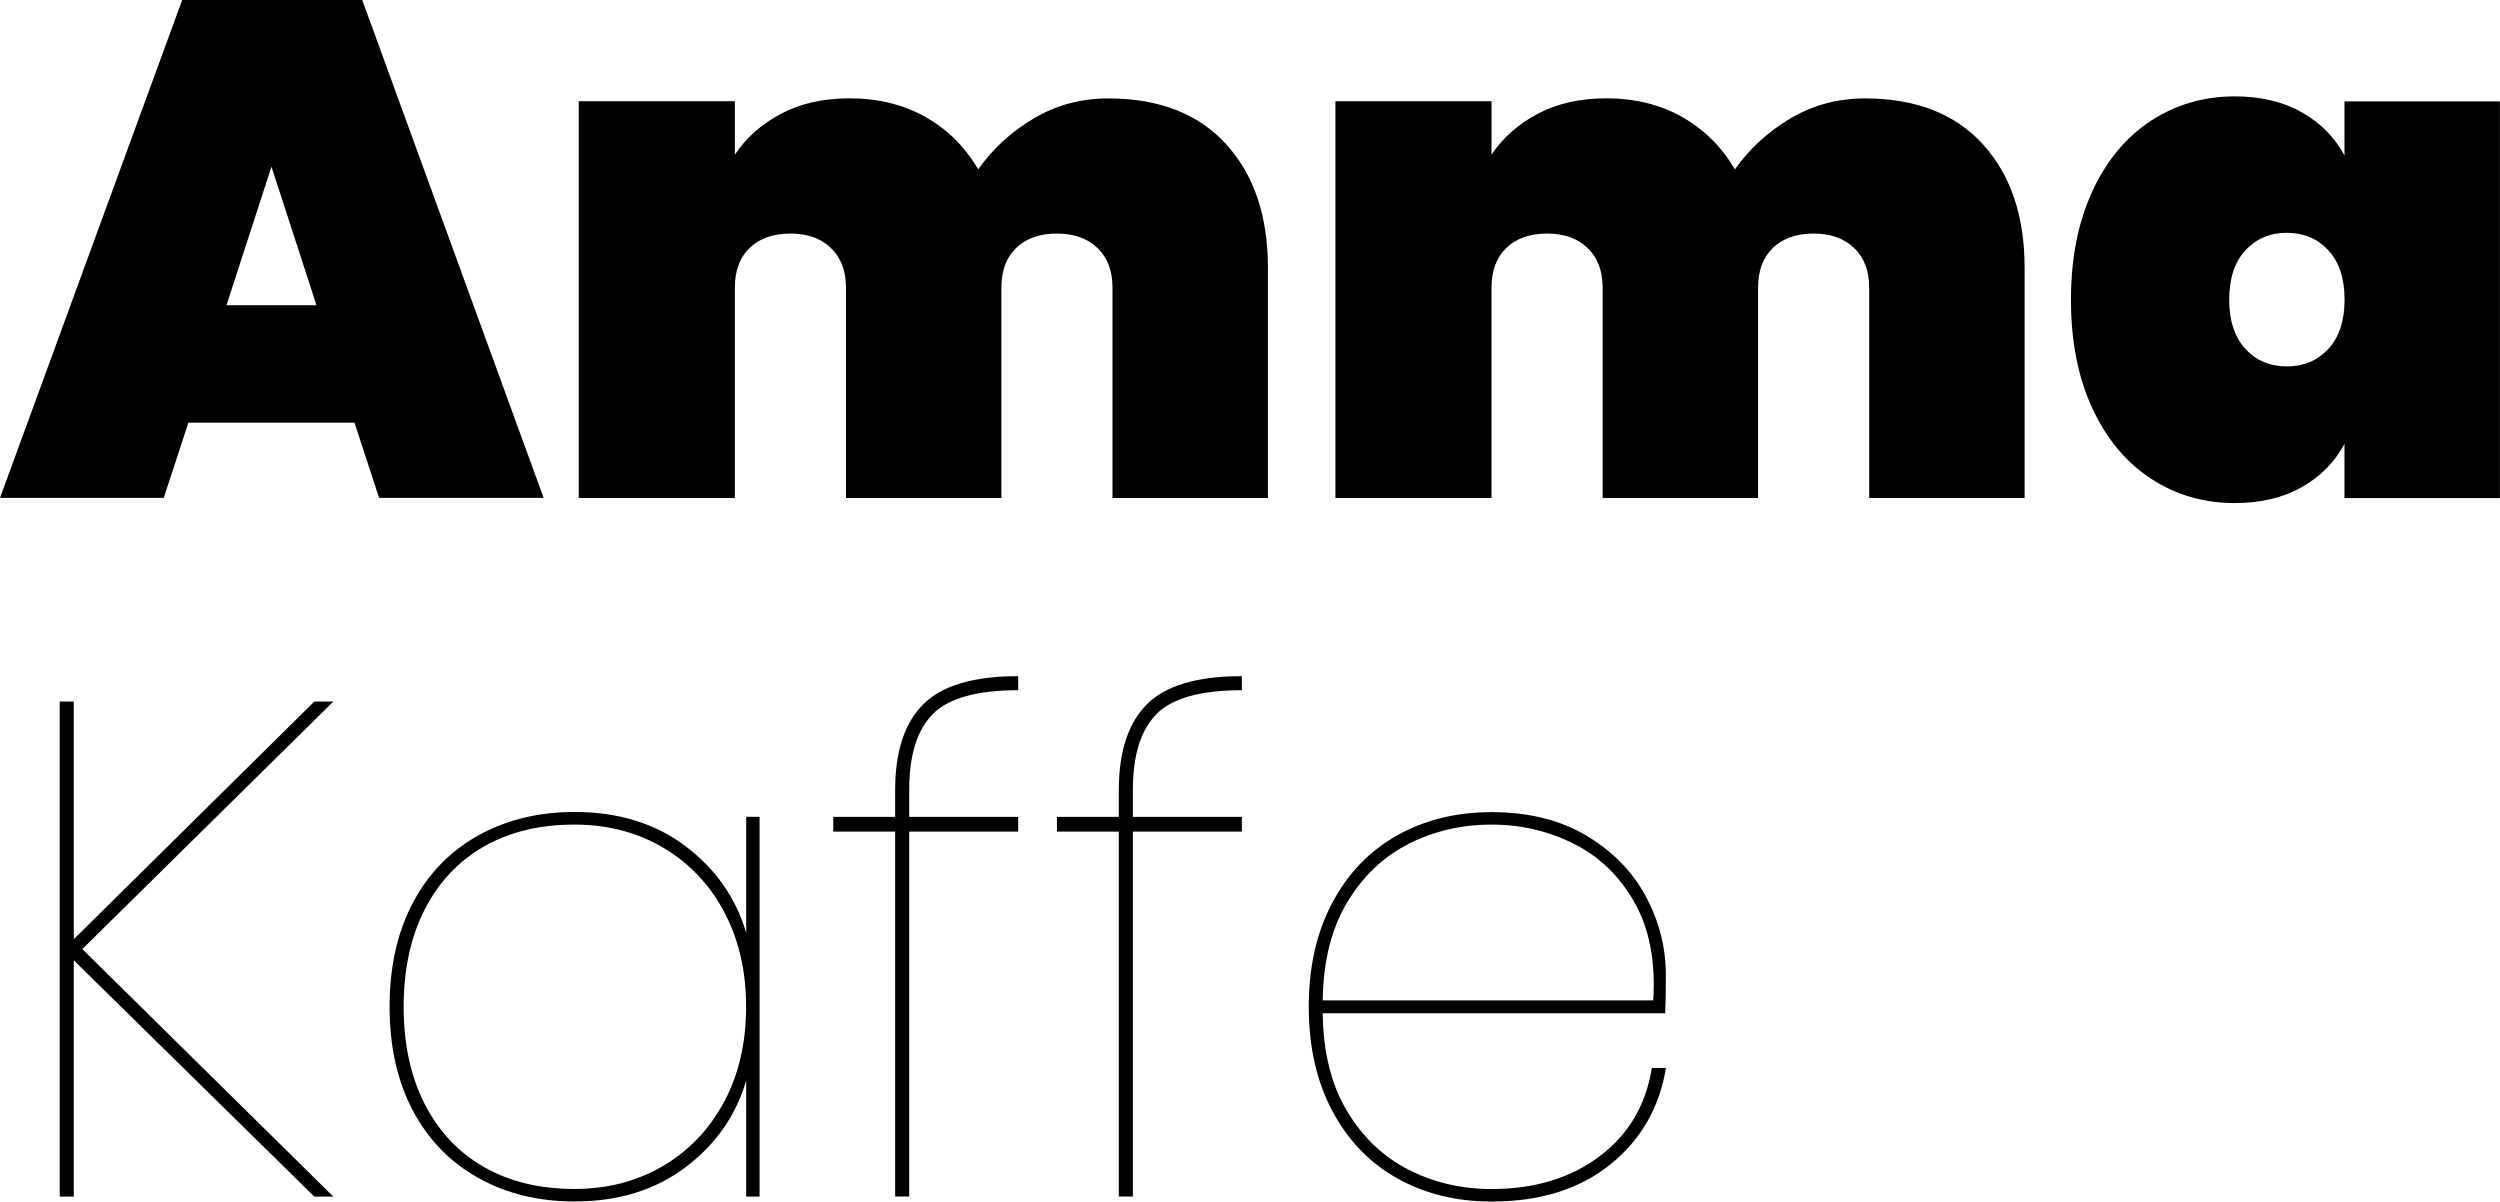 <?xml version="1.0" encoding="UTF-8"?>
<svg xmlns="http://www.w3.org/2000/svg" id="Layer_1" version="1.1" viewBox="0 0 293.39 141.01">
  <path d="M41.59,49.6h-19.48l-2.89,8.83H0L21.38,0h21.13l21.29,58.43h-19.31l-2.89-8.83h0ZM37.14,35.82l-5.28-16.26-5.28,16.26h10.56Z"></path>
  <path d="M143.89,16.92c3.27,3.58,4.91,8.42,4.91,14.53v26.99h-18.24v-24.68c0-1.98-.59-3.53-1.77-4.66-1.18-1.13-2.76-1.69-4.75-1.69s-3.63.56-4.79,1.69c-1.16,1.13-1.73,2.68-1.73,4.66v24.68h-18.24v-24.68c0-1.98-.59-3.53-1.77-4.66s-2.76-1.69-4.75-1.69-3.63.56-4.79,1.69c-1.16,1.13-1.73,2.68-1.73,4.66v24.68h-18.32V11.88h18.32v6.27c1.32-1.98,3.12-3.58,5.41-4.79,2.28-1.21,4.96-1.82,8.05-1.82,3.36,0,6.33.73,8.91,2.19,2.59,1.46,4.65,3.51,6.19,6.15,1.7-2.42,3.88-4.42,6.52-5.98,2.64-1.57,5.56-2.35,8.75-2.35,5.94,0,10.55,1.79,13.82,5.36h0Z"></path>
  <path d="M232.69,16.92c3.27,3.58,4.91,8.42,4.91,14.53v26.99h-18.24v-24.68c0-1.98-.59-3.53-1.77-4.66-1.18-1.13-2.76-1.69-4.75-1.69s-3.63.56-4.79,1.69c-1.16,1.13-1.73,2.68-1.73,4.66v24.68h-18.24v-24.68c0-1.98-.59-3.53-1.77-4.66-1.18-1.13-2.76-1.69-4.75-1.69s-3.63.56-4.79,1.69c-1.16,1.13-1.73,2.68-1.73,4.66v24.68h-18.32V11.88h18.32v6.27c1.32-1.98,3.12-3.58,5.41-4.79,2.28-1.21,4.96-1.82,8.05-1.82,3.36,0,6.33.73,8.91,2.19,2.58,1.46,4.65,3.51,6.19,6.15,1.71-2.42,3.88-4.42,6.52-5.98,2.64-1.57,5.56-2.35,8.75-2.35,5.94,0,10.55,1.79,13.82,5.36h0Z"></path>
  <path d="M245.56,22.41c1.68-3.6,3.97-6.35,6.89-8.25s6.19-2.85,9.82-2.85c3.03,0,5.64.62,7.84,1.86,2.2,1.24,3.88,2.93,5.03,5.08v-6.35h18.24v46.55h-18.24v-6.35c-1.16,2.15-2.83,3.84-5.03,5.08s-4.81,1.86-7.84,1.86c-3.63,0-6.91-.95-9.82-2.85-2.92-1.9-5.21-4.65-6.89-8.25s-2.52-7.85-2.52-12.75.84-9.15,2.52-12.75v-.03ZM273.25,29.38c-1.27-1.37-2.89-2.06-4.87-2.06s-3.6.69-4.87,2.06c-1.27,1.38-1.9,3.3-1.9,5.78s.63,4.4,1.9,5.78c1.26,1.38,2.89,2.06,4.87,2.06s3.6-.69,4.87-2.06c1.26-1.37,1.9-3.3,1.9-5.78s-.63-4.4-1.9-5.78Z"></path>
  <path d="M9.66,111.38l29.46,29.05h-2.23l-28.23-27.73v27.73h-1.65v-58.1h1.65v27.89l28.23-27.89h2.23s-29.46,29.05-29.46,29.05Z"></path>
  <path d="M48.44,105.97c1.82-3.44,4.37-6.08,7.68-7.92,3.3-1.84,7.07-2.76,11.31-2.76,5.12,0,9.45,1.33,13,4s5.93,6.07,7.14,10.19v-13.62h1.57v44.57h-1.57v-13.62c-1.21,4.13-3.59,7.52-7.14,10.19s-7.88,4-13,4c-4.24,0-8.01-.92-11.31-2.77-3.3-1.84-5.86-4.48-7.68-7.92s-2.72-7.5-2.72-12.17.91-8.73,2.72-12.17h0ZM84.96,106.96c-1.73-3.22-4.13-5.72-7.18-7.51s-6.51-2.68-10.36-2.68c-4.07,0-7.61.85-10.6,2.56-3,1.71-5.32,4.17-6.97,7.39s-2.48,7.03-2.48,11.43.83,8.21,2.48,11.43c1.65,3.22,3.97,5.68,6.97,7.39s6.53,2.56,10.6,2.56c3.85,0,7.3-.89,10.36-2.68,3.05-1.79,5.45-4.29,7.18-7.51s2.6-6.95,2.6-11.18-.87-7.96-2.6-11.18v-.02Z"></path>
  <path d="M109.51,83.77c-1.87,1.84-2.81,4.83-2.81,8.95v3.14h12.79v1.73h-12.79v42.83h-1.65v-42.83h-7.26v-1.73h7.26v-3.14c0-4.51,1.1-7.87,3.3-10.07,2.2-2.2,5.91-3.3,11.14-3.3v1.65c-4.79,0-8.12.92-9.99,2.76h0Z"></path>
  <path d="M135.76,83.77c-1.87,1.84-2.81,4.83-2.81,8.95v3.14h12.79v1.73h-12.79v42.83h-1.65v-42.83h-7.26v-1.73h7.26v-3.14c0-4.51,1.1-7.87,3.3-10.07s5.91-3.3,11.14-3.3v1.65c-4.79,0-8.12.92-9.99,2.76h0Z"></path>
  <path d="M187.67,135.73c3.41-2.53,5.47-6,6.19-10.4h1.65c-.77,4.68-2.96,8.46-6.56,11.35-3.6,2.89-8.24,4.33-13.91,4.33-4.13,0-7.81-.91-11.06-2.72-3.25-1.82-5.79-4.46-7.63-7.92-1.84-3.47-2.76-7.54-2.76-12.21s.92-8.75,2.76-12.21c1.84-3.47,4.39-6.11,7.63-7.92,3.25-1.82,6.93-2.72,11.06-2.72,4.35,0,8.06.92,11.14,2.76,3.08,1.84,5.41,4.22,6.97,7.14,1.57,2.92,2.35,6,2.35,9.24,0,1.98-.03,3.47-.08,4.46h-40.19c.05,4.57,1,8.39,2.85,11.47,1.84,3.08,4.25,5.38,7.22,6.89s6.22,2.27,9.74,2.27c5.01,0,9.21-1.26,12.63-3.8h0ZM165.3,99.04c-2.97,1.51-5.38,3.81-7.22,6.89s-2.79,6.91-2.85,11.47h38.79c.28-4.57-.45-8.39-2.19-11.47-1.73-3.08-4.1-5.38-7.1-6.89s-6.23-2.27-9.7-2.27-6.77.76-9.74,2.27h.01Z"></path>
</svg>
